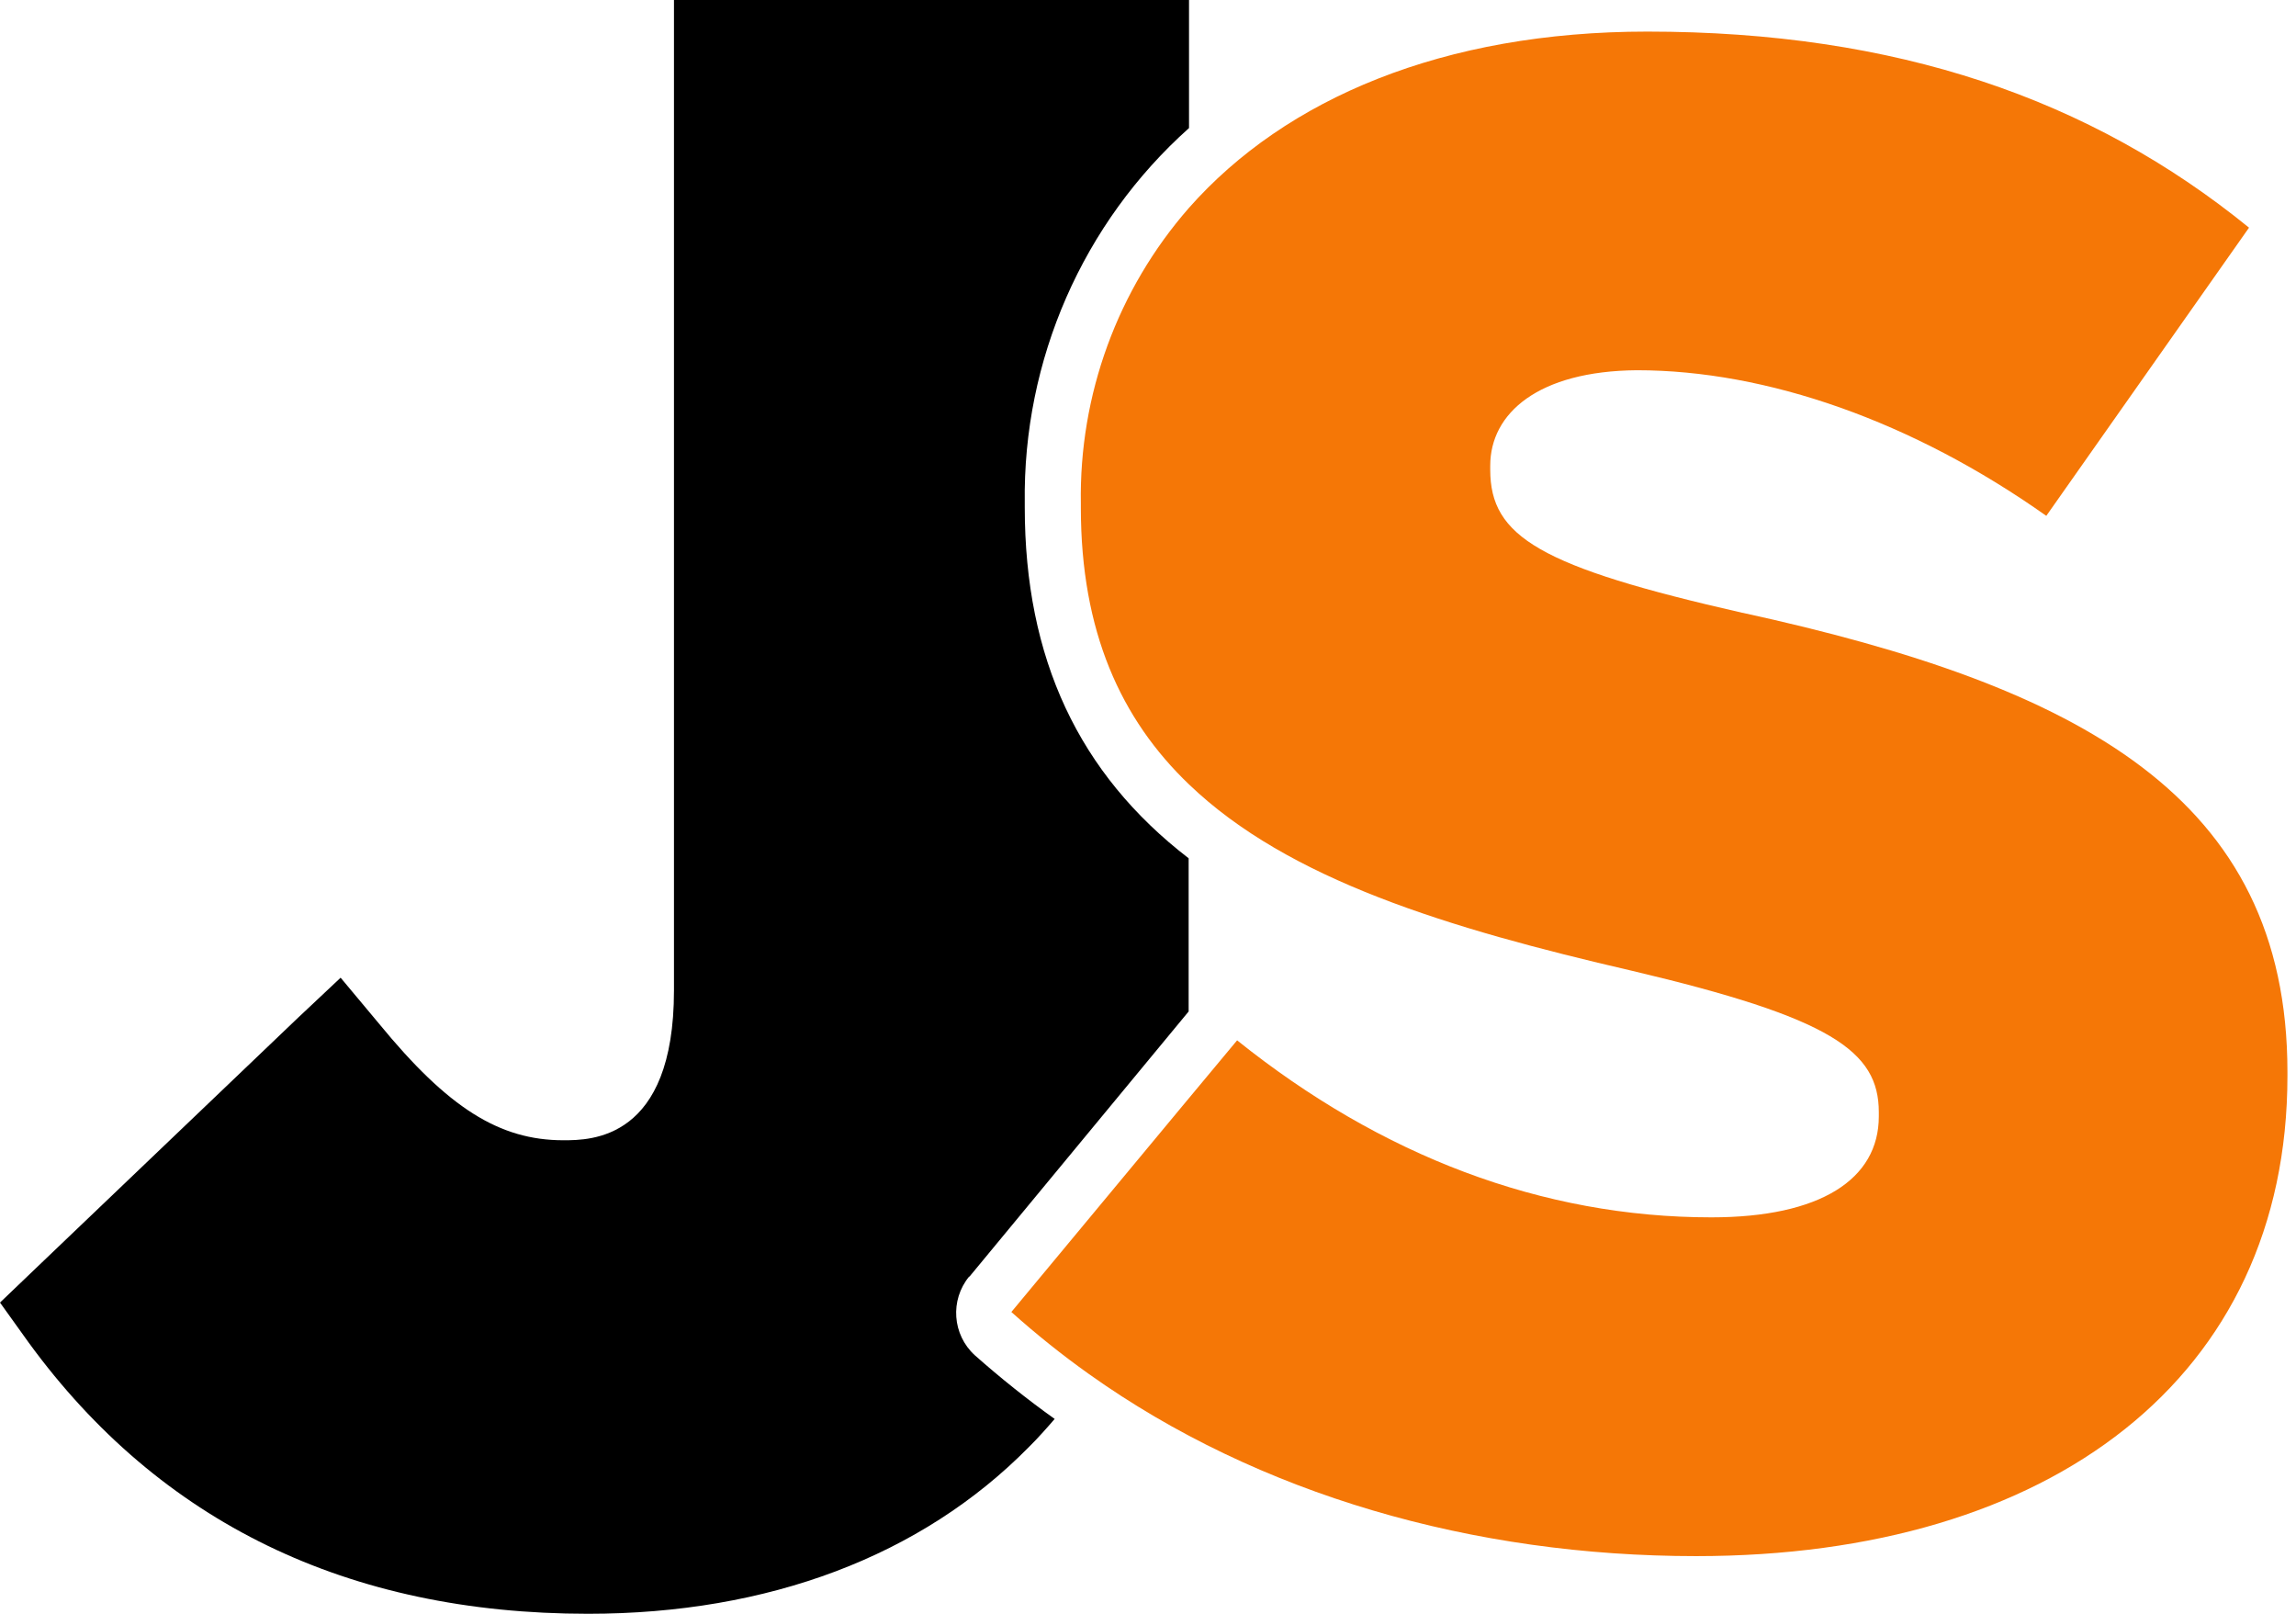 <?xml version="1.0" encoding="UTF-8"?> <svg xmlns="http://www.w3.org/2000/svg" width="37" height="26" viewBox="0 0 37 26" fill="none"><path d="M15.623 20.568L19.155 16.296C19.155 16.192 19.155 16.09 19.155 15.984V13.828C17.383 12.465 16.514 10.608 16.514 8.171V8.106C16.482 5.799 17.448 3.593 19.161 2.063V0H10.861V15.957C10.861 18.371 9.517 18.371 9.079 18.371C8.046 18.371 7.22 17.849 6.11 16.495L5.489 15.752L4.786 16.413L0.582 20.429L0 20.986L0.466 21.636C2.577 24.527 5.603 26 9.476 26C12.383 26 14.848 25.071 16.578 23.316C16.726 23.17 16.862 23.016 16.996 22.861C16.549 22.542 16.119 22.198 15.707 21.833C15.347 21.503 15.307 20.946 15.617 20.568" fill="black"></path><path d="M28.083 9.874C24.816 9.132 24.015 8.649 24.015 7.568V7.503C24.015 6.656 24.79 5.978 26.378 5.965C28.47 5.965 30.82 6.786 32.976 8.311L36.243 3.668C33.687 1.59 30.557 0.509 26.546 0.509C23.264 0.509 20.72 1.584 19.161 3.348C18.01 4.662 17.388 6.363 17.418 8.116V8.181C17.418 10.17 18.06 11.585 19.161 12.638C20.762 14.174 23.332 14.954 26.301 15.641C29.502 16.397 30.277 16.93 30.277 17.919V17.986C30.277 19 29.335 19.613 27.579 19.613C24.854 19.613 22.259 18.623 19.936 16.761L19.059 17.814L16.298 21.138C16.697 21.495 17.114 21.829 17.55 22.139C20.284 24.085 23.746 25.071 27.334 25.071C33.053 25.071 36.862 22.193 36.862 17.334V17.271C36.862 12.829 33.504 11.057 28.083 9.873" fill="#F57706"></path></svg> 